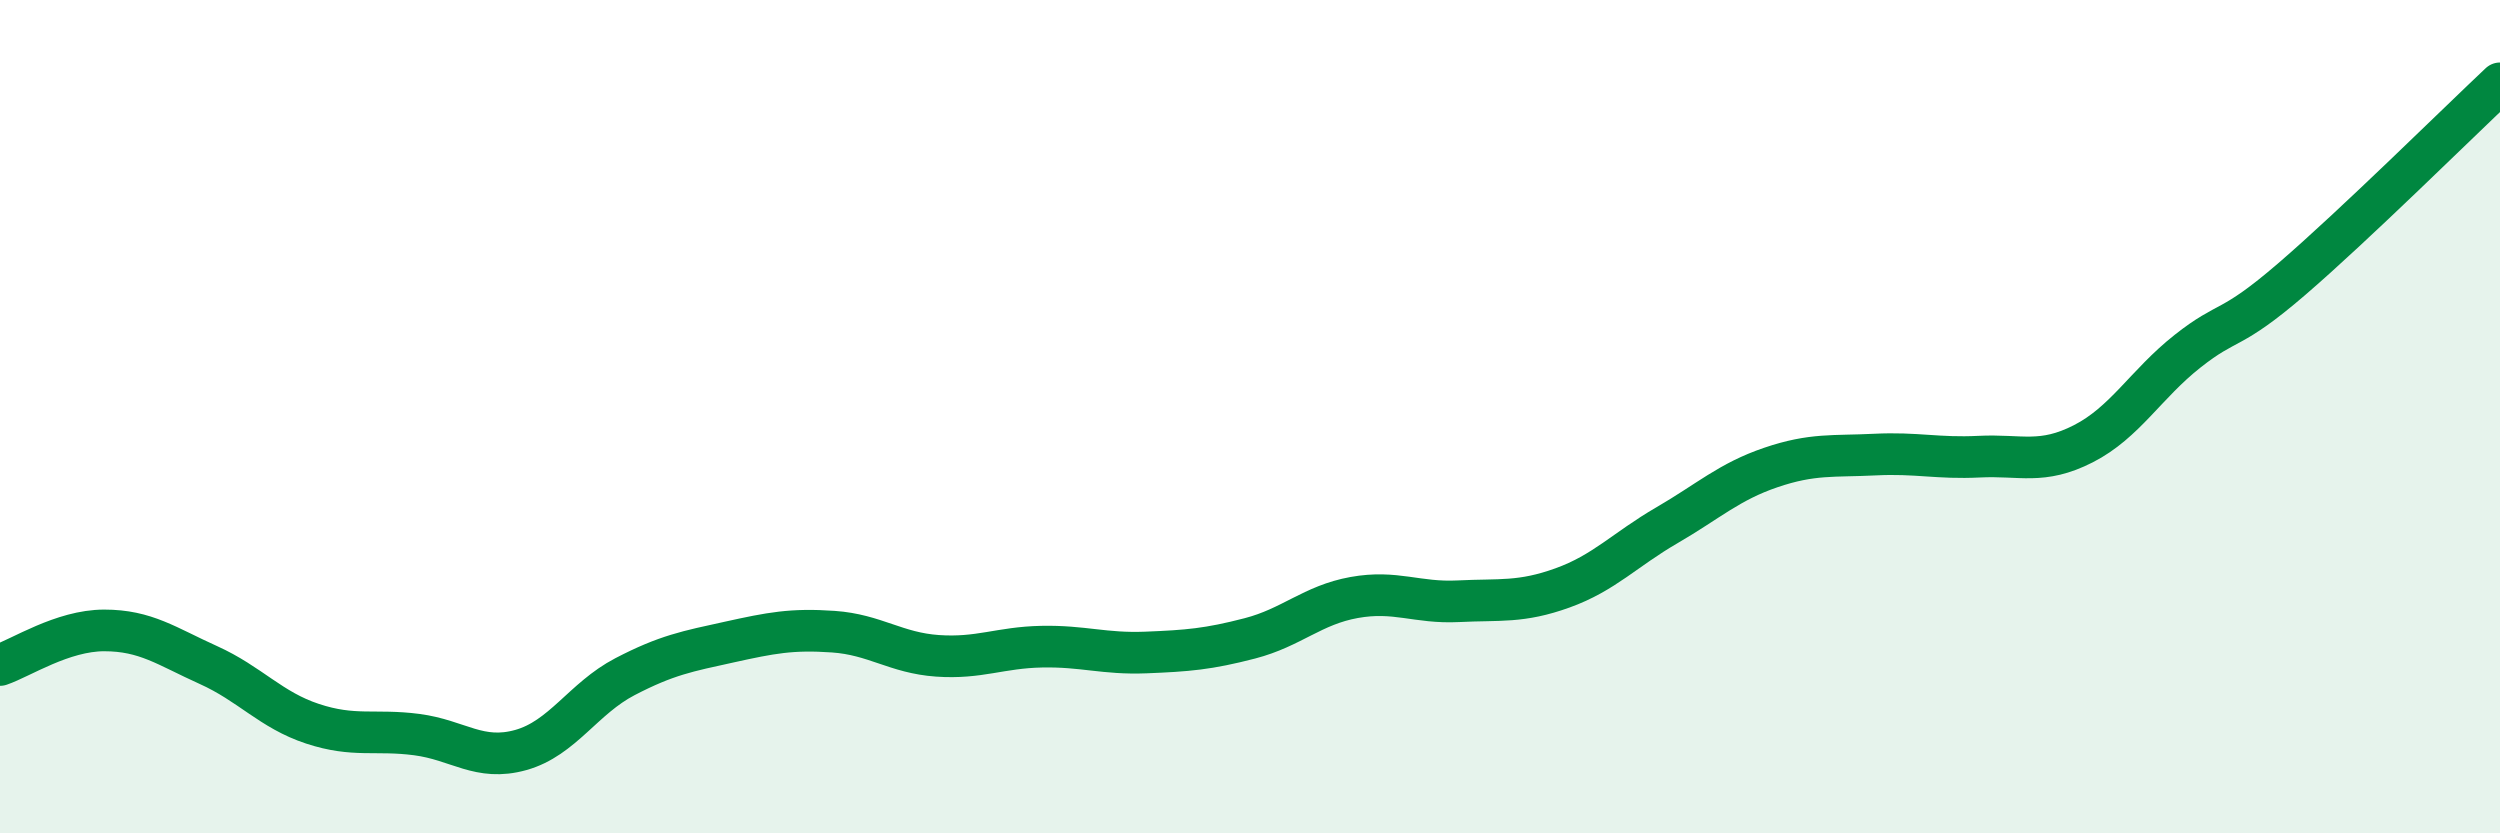 
    <svg width="60" height="20" viewBox="0 0 60 20" xmlns="http://www.w3.org/2000/svg">
      <path
        d="M 0,15.96 C 0.5,15.79 1.5,15.13 2.5,15.13 C 3.5,15.13 4,15.51 5,15.96 C 6,16.41 6.5,17.04 7.5,17.37 C 8.5,17.7 9,17.5 10,17.63 C 11,17.76 11.5,18.28 12.5,18 C 13.5,17.72 14,16.76 15,16.24 C 16,15.72 16.5,15.63 17.5,15.41 C 18.5,15.19 19,15.09 20,15.16 C 21,15.23 21.5,15.67 22.5,15.74 C 23.5,15.81 24,15.54 25,15.52 C 26,15.5 26.5,15.7 27.5,15.66 C 28.5,15.62 29,15.58 30,15.32 C 31,15.06 31.5,14.52 32.5,14.34 C 33.5,14.16 34,14.48 35,14.43 C 36,14.38 36.5,14.47 37.5,14.11 C 38.5,13.75 39,13.19 40,12.61 C 41,12.03 41.5,11.56 42.5,11.22 C 43.5,10.88 44,10.96 45,10.91 C 46,10.86 46.5,11.01 47.5,10.96 C 48.5,10.91 49,11.16 50,10.65 C 51,10.14 51.5,9.22 52.5,8.43 C 53.5,7.64 53.5,7.99 55,6.7 C 56.5,5.41 59,2.94 60,2L60 20L0 20Z"
        fill="#008740"
        opacity="0.1"
        stroke-linecap="round"
        stroke-linejoin="round"
      />
      <path
        d="M 0,15.96 C 0.5,15.79 1.5,15.13 2.5,15.13 C 3.5,15.13 4,15.51 5,15.96 C 6,16.41 6.5,17.04 7.5,17.37 C 8.5,17.7 9,17.5 10,17.63 C 11,17.76 11.5,18.28 12.5,18 C 13.5,17.72 14,16.76 15,16.24 C 16,15.72 16.5,15.63 17.5,15.41 C 18.5,15.19 19,15.09 20,15.16 C 21,15.23 21.5,15.67 22.5,15.74 C 23.5,15.81 24,15.54 25,15.52 C 26,15.5 26.5,15.7 27.5,15.66 C 28.5,15.62 29,15.58 30,15.32 C 31,15.06 31.5,14.52 32.5,14.34 C 33.5,14.16 34,14.48 35,14.43 C 36,14.38 36.5,14.47 37.5,14.11 C 38.5,13.75 39,13.19 40,12.61 C 41,12.03 41.5,11.56 42.5,11.22 C 43.5,10.88 44,10.96 45,10.91 C 46,10.86 46.5,11.01 47.5,10.96 C 48.5,10.91 49,11.16 50,10.65 C 51,10.14 51.5,9.22 52.5,8.43 C 53.5,7.64 53.5,7.99 55,6.7 C 56.5,5.41 59,2.94 60,2"
        stroke="#008740"
        stroke-width="1"
        fill="none"
        stroke-linecap="round"
        stroke-linejoin="round"
      />
    </svg>
  